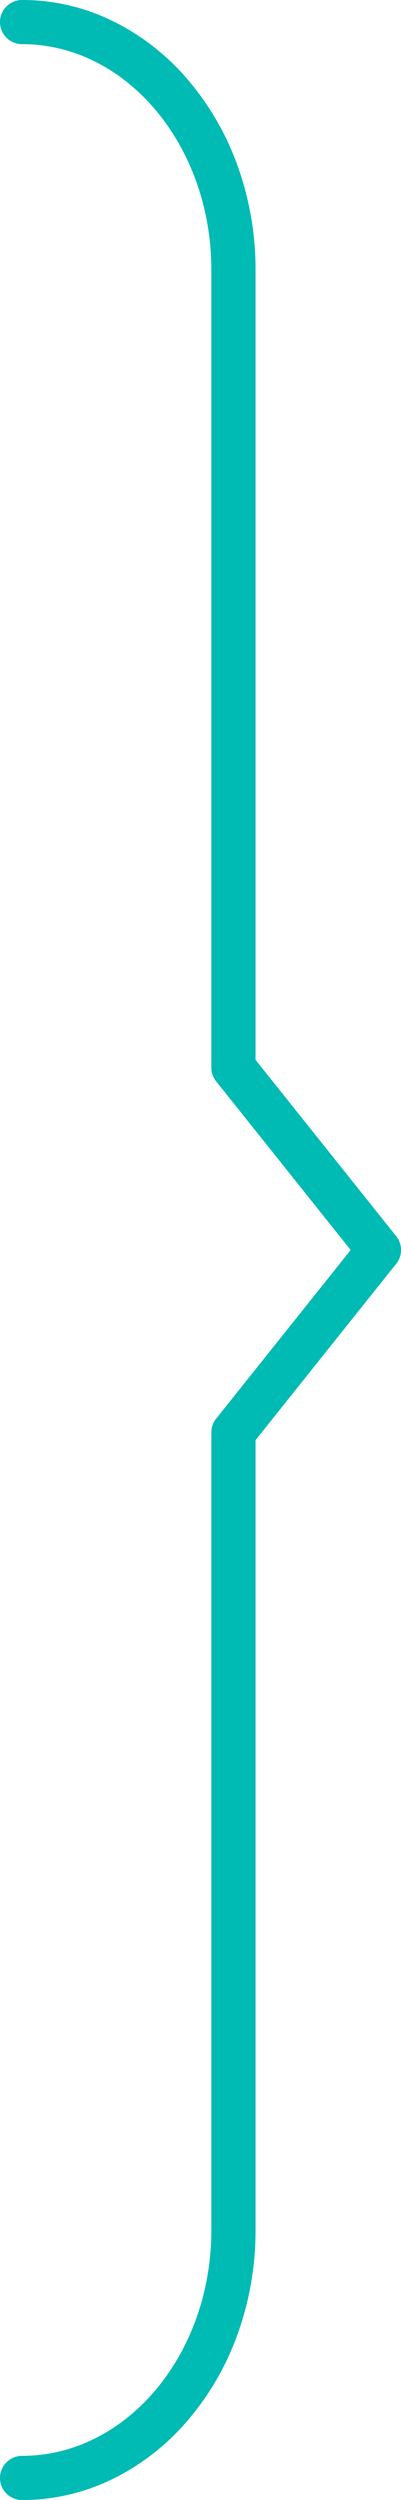 <svg xmlns="http://www.w3.org/2000/svg" width="45.396" height="283" viewBox="0 0 45.396 283"><path id="bracket" d="M7191.571,1672.3a2.5,2.5,0,0,1,0-5c11.815,0,21.427-11.464,21.427-25.554v-90.3a2.5,2.5,0,0,1,.545-1.559l15.227-19.089-15.227-19.09a2.5,2.5,0,0,1-.545-1.559v-90.3c0-14.091-9.612-25.554-21.427-25.554a2.5,2.5,0,0,1,0-5,23.276,23.276,0,0,1,10.424,2.465,26.514,26.514,0,0,1,8.4,6.63,31.142,31.142,0,0,1,5.577,9.691,34.583,34.583,0,0,1,2.028,11.768v89.422l15.924,19.965a2.5,2.5,0,0,1,0,3.118L7218,1552.321v89.422a34.582,34.582,0,0,1-2.028,11.768,31.142,31.142,0,0,1-5.577,9.691,26.514,26.514,0,0,1-8.4,6.63A23.276,23.276,0,0,1,7191.571,1672.3Z" transform="translate(-7189.071 -1389.297)" fill="#00bab4"></path></svg>